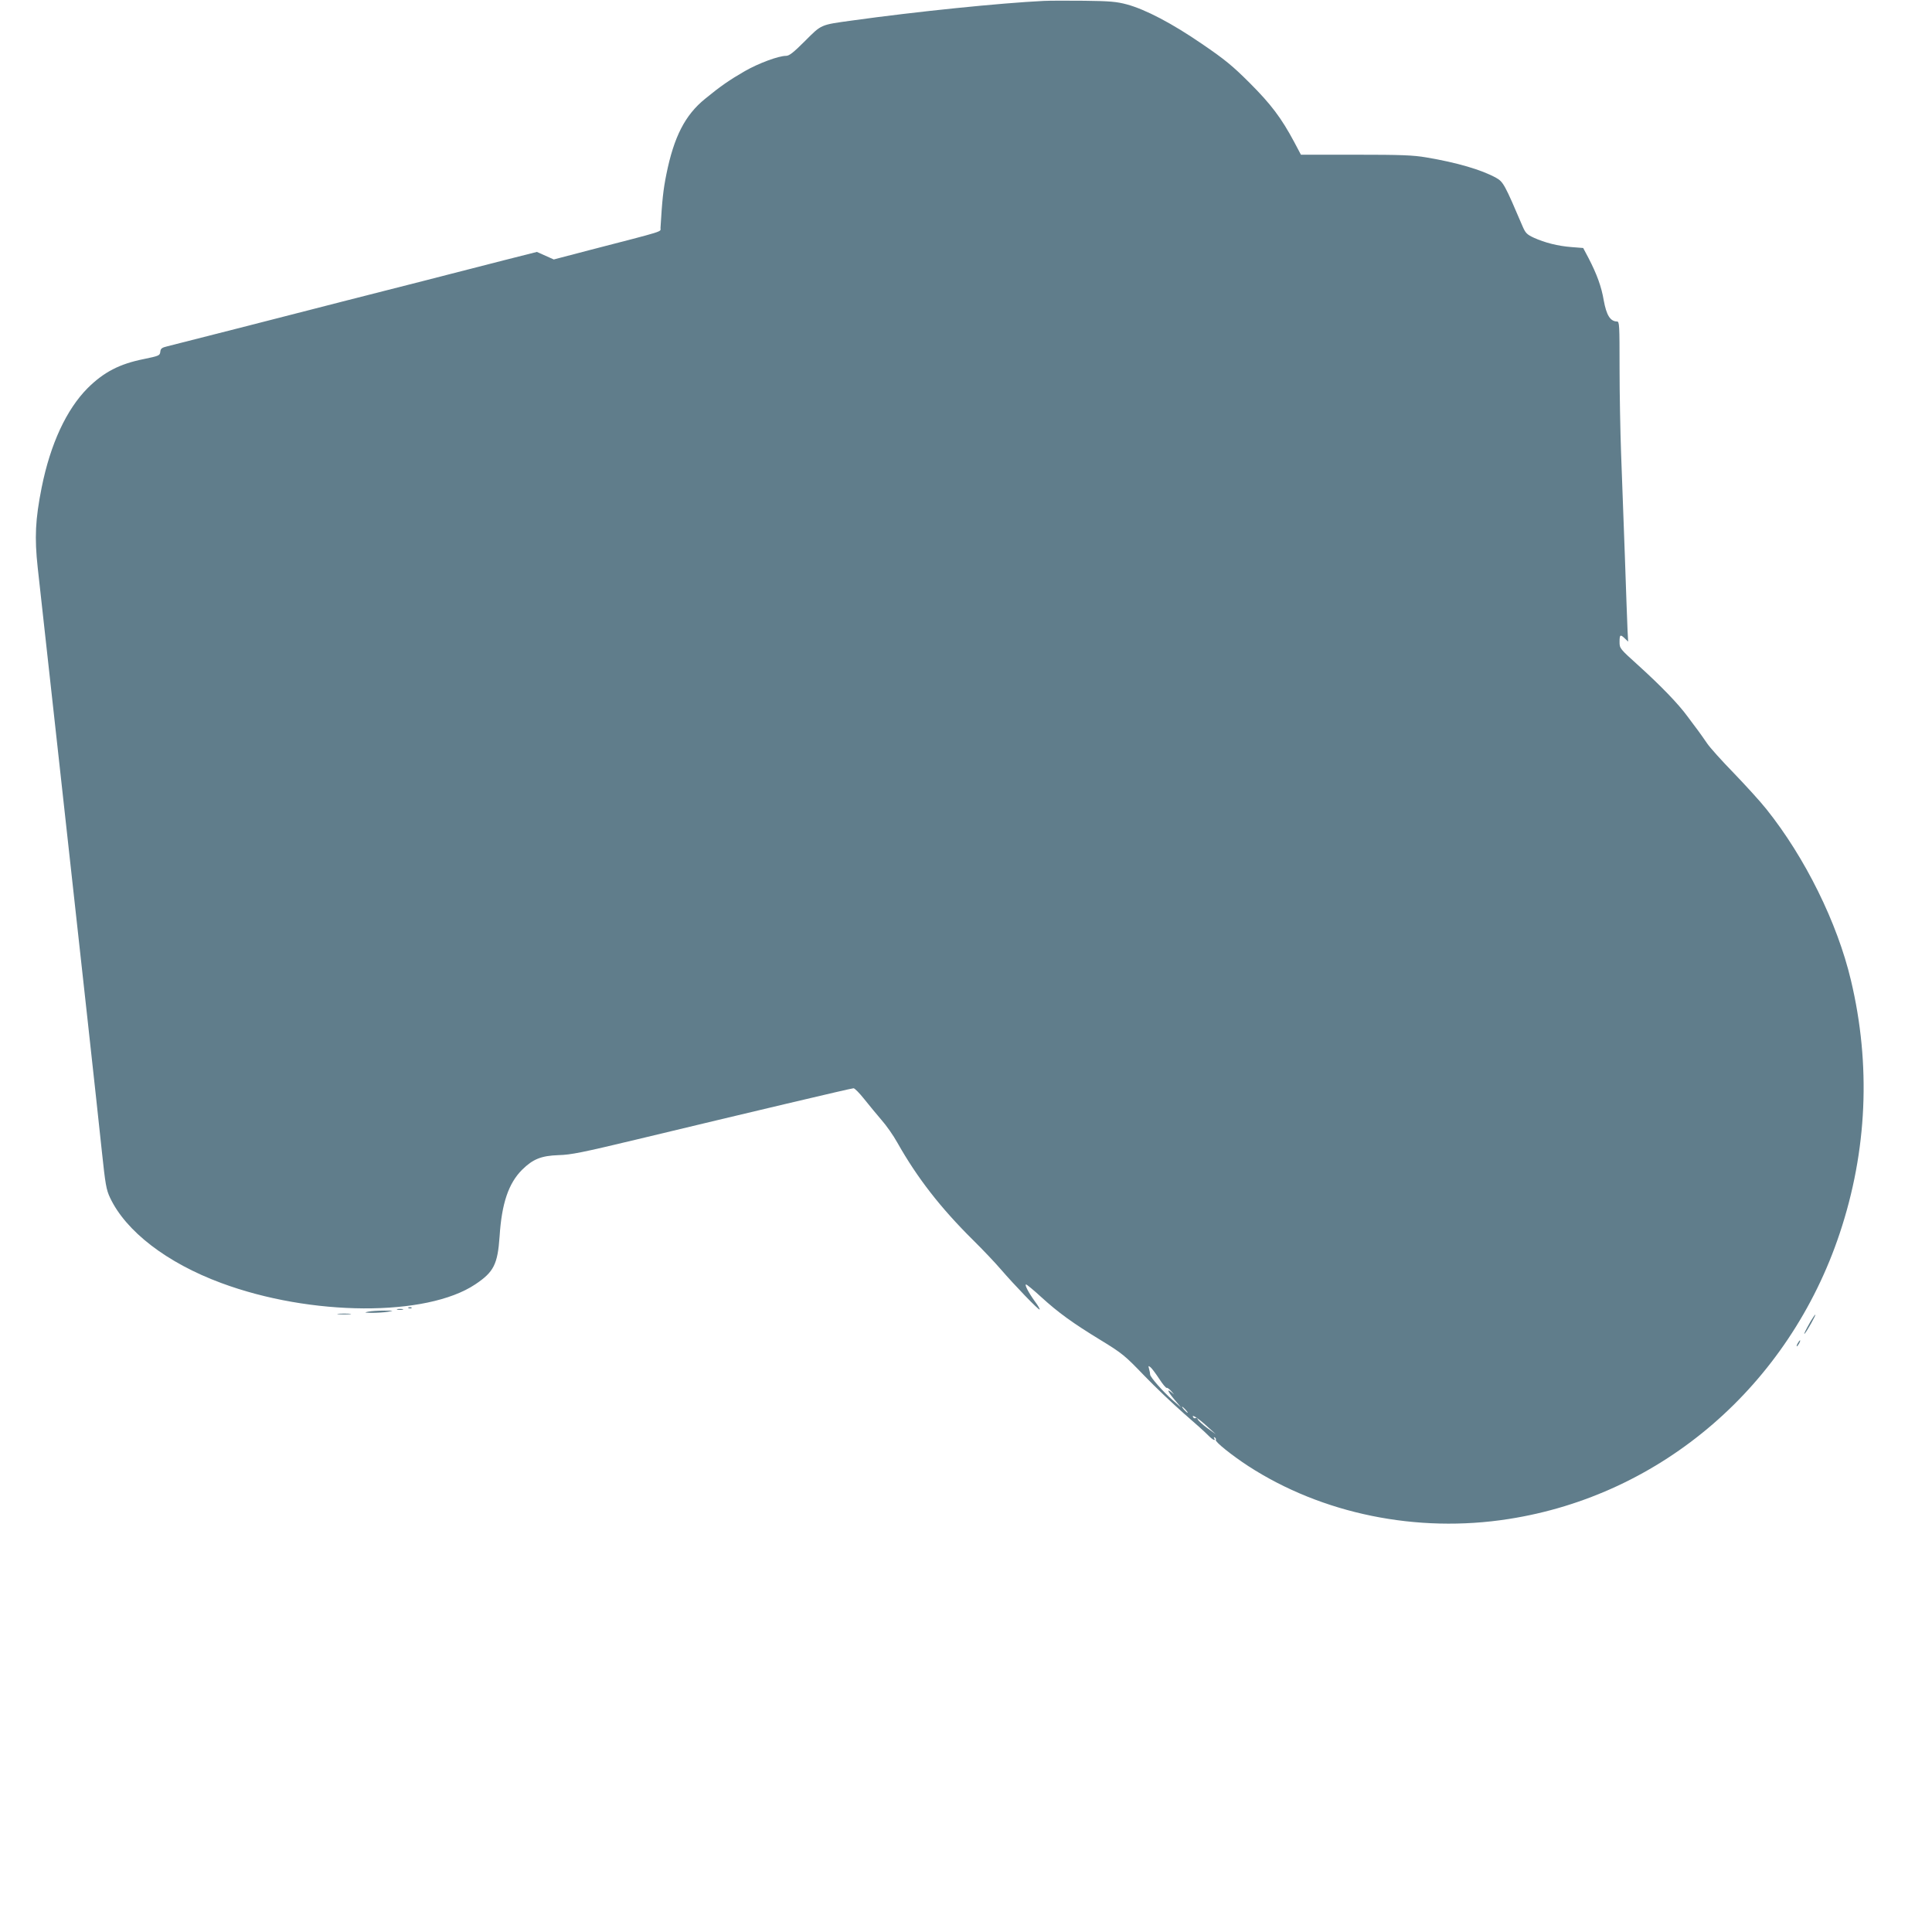 <?xml version="1.0" standalone="no"?>
<!DOCTYPE svg PUBLIC "-//W3C//DTD SVG 20010904//EN"
 "http://www.w3.org/TR/2001/REC-SVG-20010904/DTD/svg10.dtd">
<svg version="1.0" xmlns="http://www.w3.org/2000/svg"
 width="1280pt" height="1280pt" viewBox="0 0 1280 1280"
 preserveAspectRatio="xMidYMid meet">
<g transform="translate(0,1280) scale(0.1,-0.1)"
fill="#607d8b" stroke="none">
<path d="M6915 12794 c-288 -14 -847 -71 -1270 -130 -211 -29 -201 -25 -311
-135 -77 -77 -105 -99 -126 -99 -50 0 -182 -49 -273 -101 -102 -59 -159 -98
-264 -184 -132 -107 -206 -251 -256 -499 -21 -103 -28 -172 -39 -356 -1 -28
44 -14 -474 -148 l-233 -61 -56 25 -56 25 -221 -56 c-121 -31 -279 -72 -351
-90 -71 -19 -274 -70 -450 -115 -176 -45 -378 -96 -450 -115 -118 -31 -868
-222 -975 -249 -38 -9 -46 -15 -48 -37 -3 -25 -9 -27 -110 -48 -160 -32 -264
-86 -371 -192 -141 -142 -247 -370 -305 -659 -42 -211 -48 -331 -26 -532 11
-95 74 -666 140 -1268 66 -602 152 -1378 190 -1725 38 -346 81 -740 95 -875
23 -217 29 -252 54 -305 105 -223 377 -432 736 -565 594 -221 1361 -225 1684
-9 123 82 148 133 161 318 14 218 59 351 149 441 72 71 127 93 242 97 82 2
159 18 510 102 762 183 1429 341 1444 341 8 0 40 -33 71 -72 32 -40 83 -102
114 -138 32 -36 79 -103 105 -150 132 -234 286 -432 501 -645 67 -66 150 -154
185 -195 87 -101 251 -272 257 -266 2 3 -11 27 -31 53 -42 58 -71 113 -59 113
5 0 50 -37 100 -83 113 -103 206 -171 398 -288 139 -85 158 -101 283 -231 74
-77 193 -190 265 -253 72 -62 144 -127 160 -144 29 -30 54 -43 40 -19 -4 7 -3
8 5 4 6 -4 9 -11 6 -16 -7 -11 106 -102 215 -173 489 -317 1118 -446 1724
-351 1017 158 1859 885 2195 1894 182 546 207 1116 74 1675 -90 381 -304 814
-560 1134 -42 53 -141 161 -218 241 -78 80 -157 168 -175 195 -19 28 -46 66
-60 85 -15 19 -46 62 -71 95 -60 82 -175 201 -324 336 -123 111 -125 113 -125
156 0 49 5 52 35 23 l22 -21 -4 73 c-2 40 -10 264 -18 498 -9 234 -20 540 -25
680 -5 140 -10 393 -10 563 0 286 -1 307 -17 307 -45 1 -70 42 -88 141 -15 90
-46 174 -101 280 l-35 66 -77 6 c-91 7 -177 29 -250 62 -45 21 -55 31 -73 72
-120 281 -129 298 -177 325 -96 53 -259 101 -462 135 -87 15 -167 18 -468 18
l-363 0 -45 85 c-85 159 -154 250 -294 390 -112 112 -165 156 -315 258 -199
137 -377 230 -500 263 -67 18 -113 22 -280 24 -110 1 -231 1 -270 -1z m765
-9129 c23 -36 46 -63 50 -60 4 2 18 -8 31 -23 22 -25 22 -25 2 -8 -36 30 -27
7 19 -48 l43 -51 -55 48 c-65 57 -150 154 -150 170 0 7 -3 23 -7 37 -6 22 -5
23 9 12 9 -7 35 -42 58 -77z m175 -205 c10 -11 16 -20 13 -20 -3 0 -13 9 -23
20 -10 11 -16 20 -13 20 3 0 13 -9 23 -20z m136 -104 l64 -58 -57 41 c-31 23
-59 49 -62 57 -3 8 -10 13 -15 9 -5 -3 -12 -1 -15 4 -17 26 29 -2 85 -53z"/>
<path d="M2708 4133 c7 -3 16 -2 19 1 4 3 -2 6 -13 5 -11 0 -14 -3 -6 -6z"/>
<path d="M2633 4123 c9 -2 25 -2 35 0 9 3 1 5 -18 5 -19 0 -27 -2 -17 -5z"/>
<path d="M2440 4110 c-30 -6 -26 -7 25 -8 33 0 80 3 105 7 42 8 41 8 -25 8
-38 0 -86 -3 -105 -7z"/>
<path d="M2243 4093 c20 -2 54 -2 75 0 20 2 3 4 -38 4 -41 0 -58 -2 -37 -4z"/>
<path d="M11997 4048 c-35 -61 -51 -95 -40 -83 14 14 76 125 70 125 -3 0 -16
-19 -30 -42z"/>
<path d="M11910 3900 c-6 -11 -8 -20 -6 -20 3 0 10 9 16 20 6 11 8 20 6 20 -3
0 -10 -9 -16 -20z"/>
</g>
</svg>
